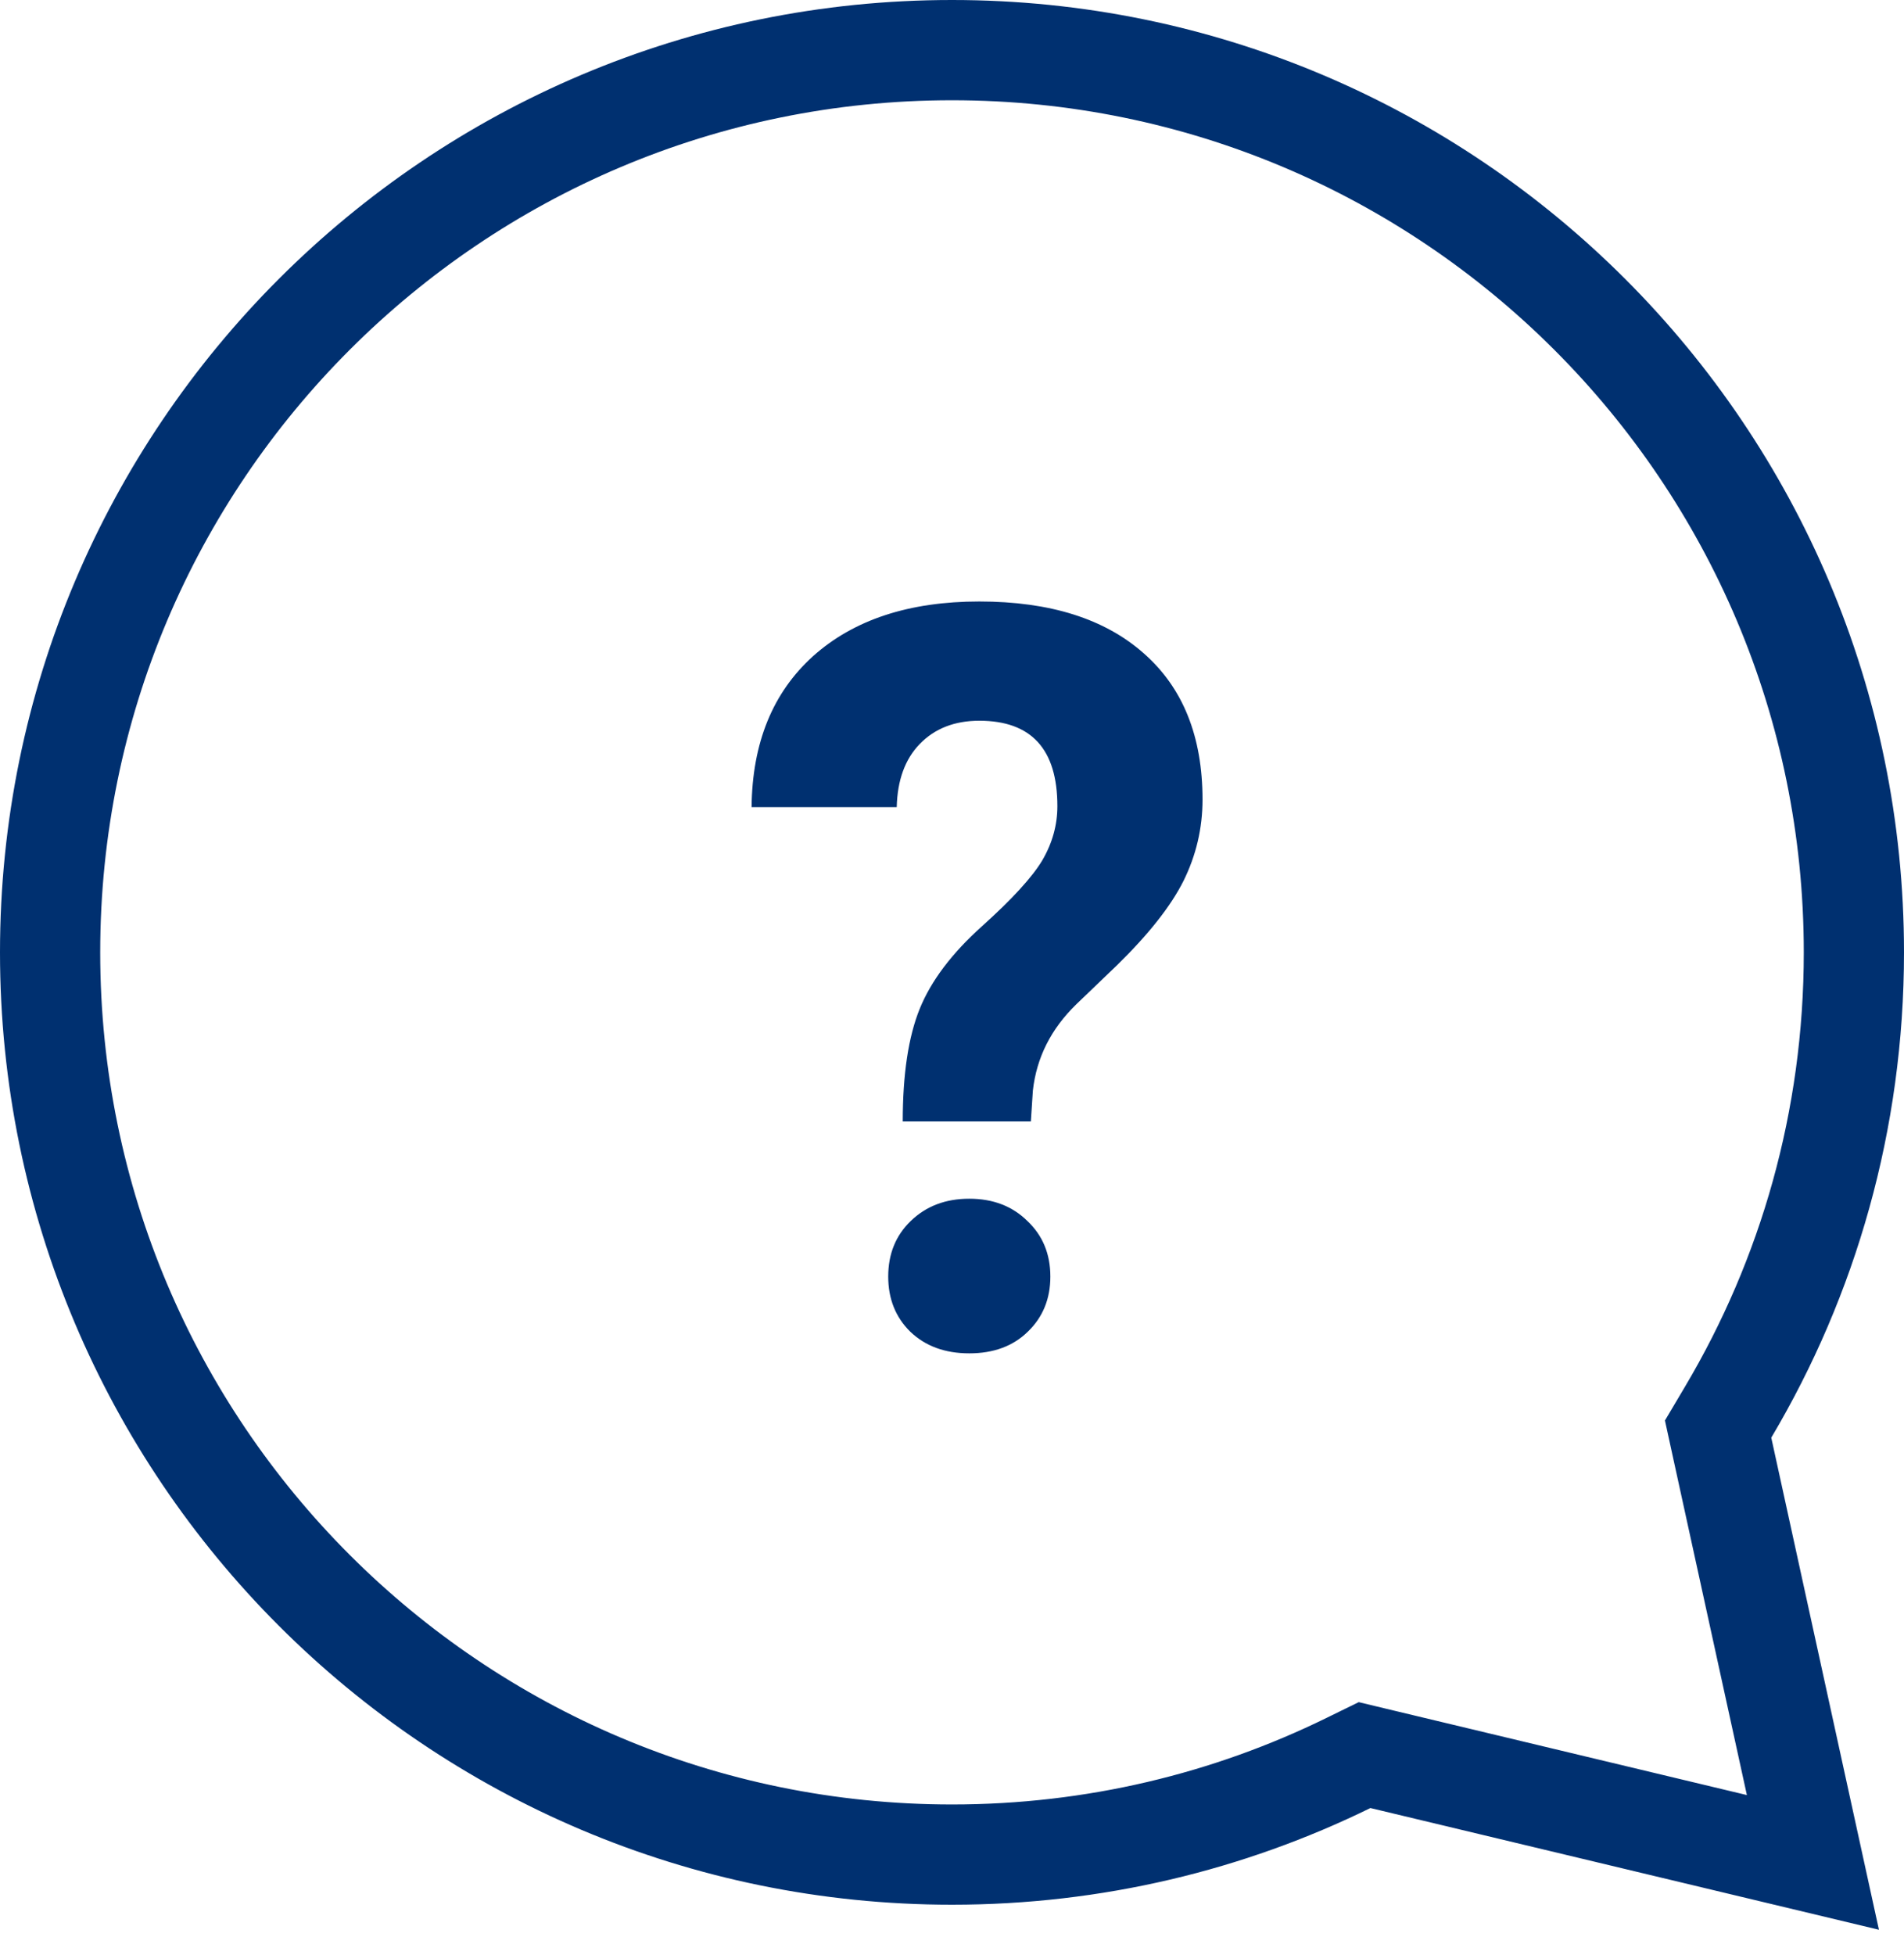 <svg width="38" height="39" viewBox="0 0 38 39" fill="none" xmlns="http://www.w3.org/2000/svg">
<path d="M27.584 35.099L27.234 35.015L26.911 35.173C24.524 36.343 21.84 37 19 37C9.059 37 1 28.941 1 19C1 9.059 9.059 1 19 1C28.941 1 37 9.059 37 19C37 22.352 36.085 25.487 34.491 28.172L34.29 28.511L34.374 28.896L36.182 37.156L27.584 35.099Z" stroke="#003070" stroke-width="2"/>
<path d="M18.017 22.373C18.017 21.432 18.13 20.683 18.356 20.125C18.583 19.567 18.996 19.02 19.595 18.482C20.201 17.938 20.604 17.497 20.804 17.161C21.003 16.819 21.103 16.459 21.103 16.083C21.103 14.947 20.584 14.379 19.545 14.379C19.052 14.379 18.656 14.534 18.356 14.843C18.063 15.145 17.91 15.565 17.897 16.103H15C15.013 14.819 15.423 13.815 16.229 13.089C17.041 12.363 18.146 12 19.545 12C20.957 12 22.052 12.346 22.831 13.038C23.61 13.724 24 14.695 24 15.952C24 16.523 23.873 17.064 23.62 17.575C23.367 18.079 22.924 18.64 22.292 19.258L21.483 20.034C20.977 20.525 20.687 21.099 20.614 21.758L20.574 22.373H18.017ZM17.727 25.468C17.727 25.017 17.877 24.648 18.177 24.359C18.483 24.063 18.872 23.915 19.345 23.915C19.818 23.915 20.204 24.063 20.504 24.359C20.81 24.648 20.963 25.017 20.963 25.468C20.963 25.911 20.814 26.278 20.514 26.567C20.221 26.855 19.831 27 19.345 27C18.859 27 18.466 26.855 18.166 26.567C17.873 26.278 17.727 25.911 17.727 25.468Z" fill="#003070"/>
</svg>
